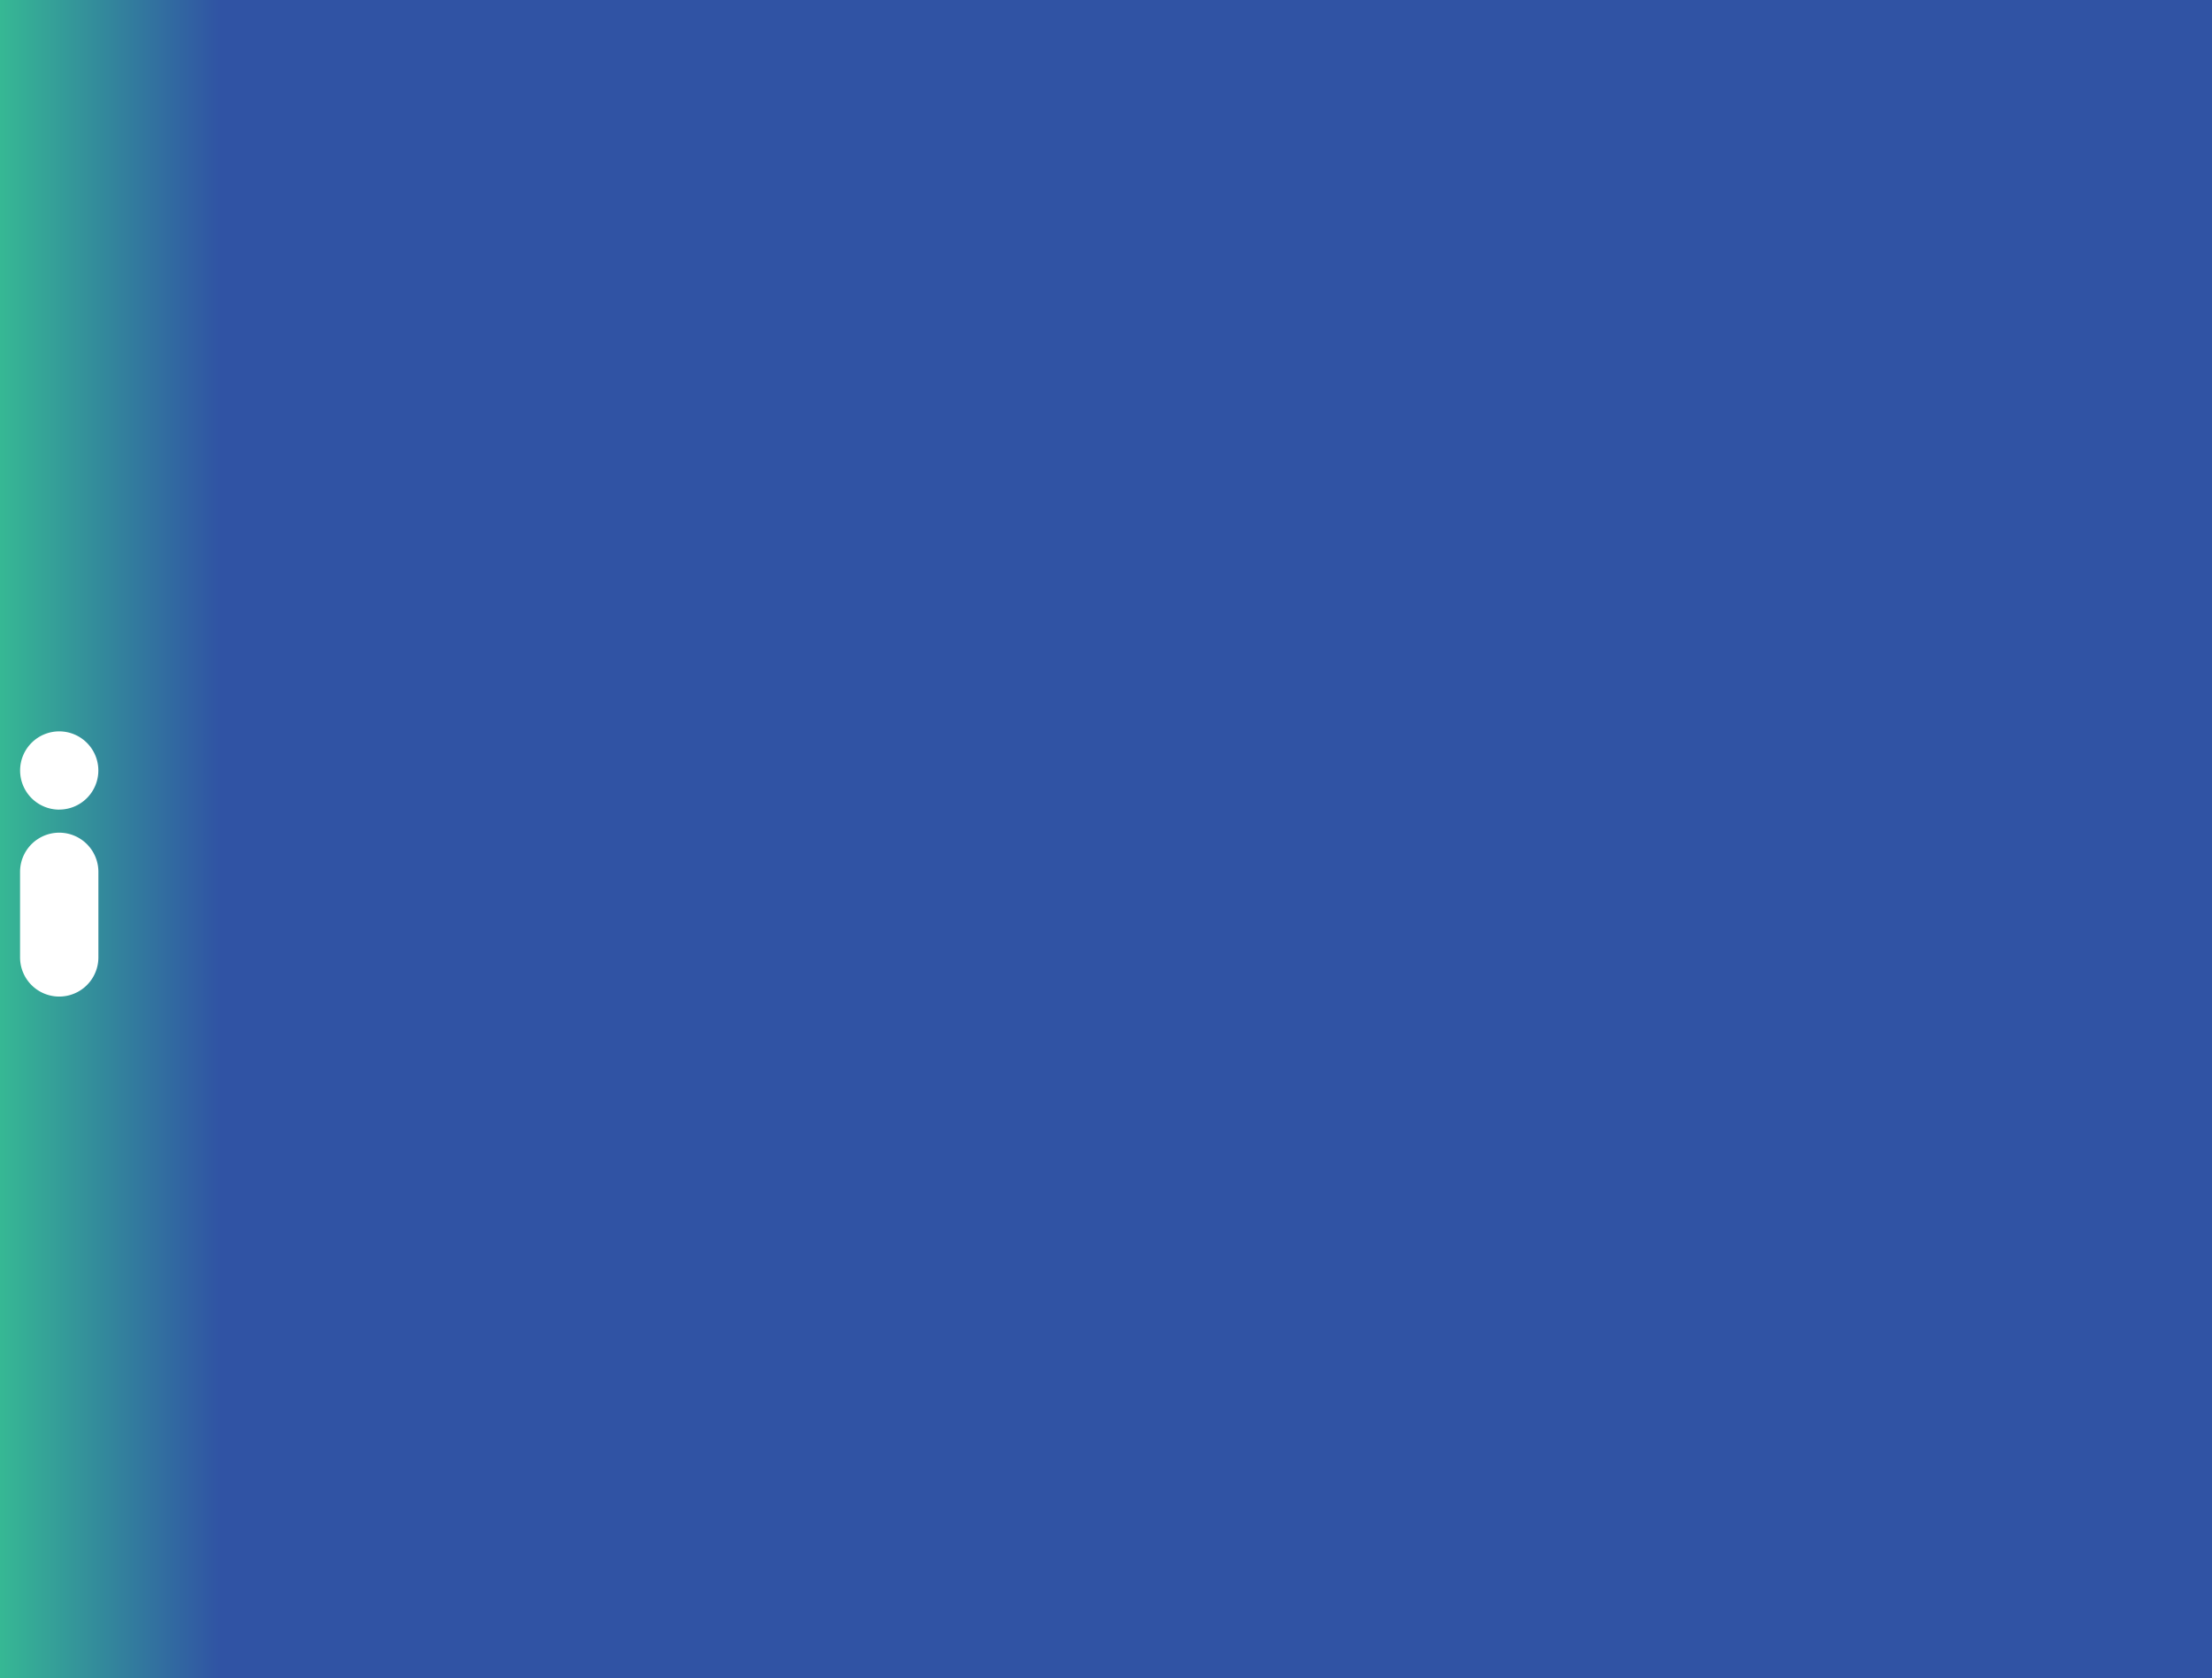 <svg xmlns="http://www.w3.org/2000/svg" viewBox="0 0 4806.5 3645.4"><defs><linearGradient id="a" y1="1822.7" x2="4806.5" y2="1822.7" gradientUnits="userSpaceOnUse"><stop offset="0" stop-color="#36b894"/><stop offset=".1" stop-color="#3053a4"/><stop offset="1" stop-color="#3053a4"/></linearGradient></defs><g data-name="Layer 2"><path d="M0 0v3645.4h4806.5V0Zm213.8 2079.8a85 85 0 0 1-170.2 0V1894a85 85 0 0 1 170.2 0Zm-85.1-321a85 85 0 1 1 85-85.1 85 85 0 0 1-85 85Z" style="fill:url(#a)" data-name="Calque 1"/></g></svg>